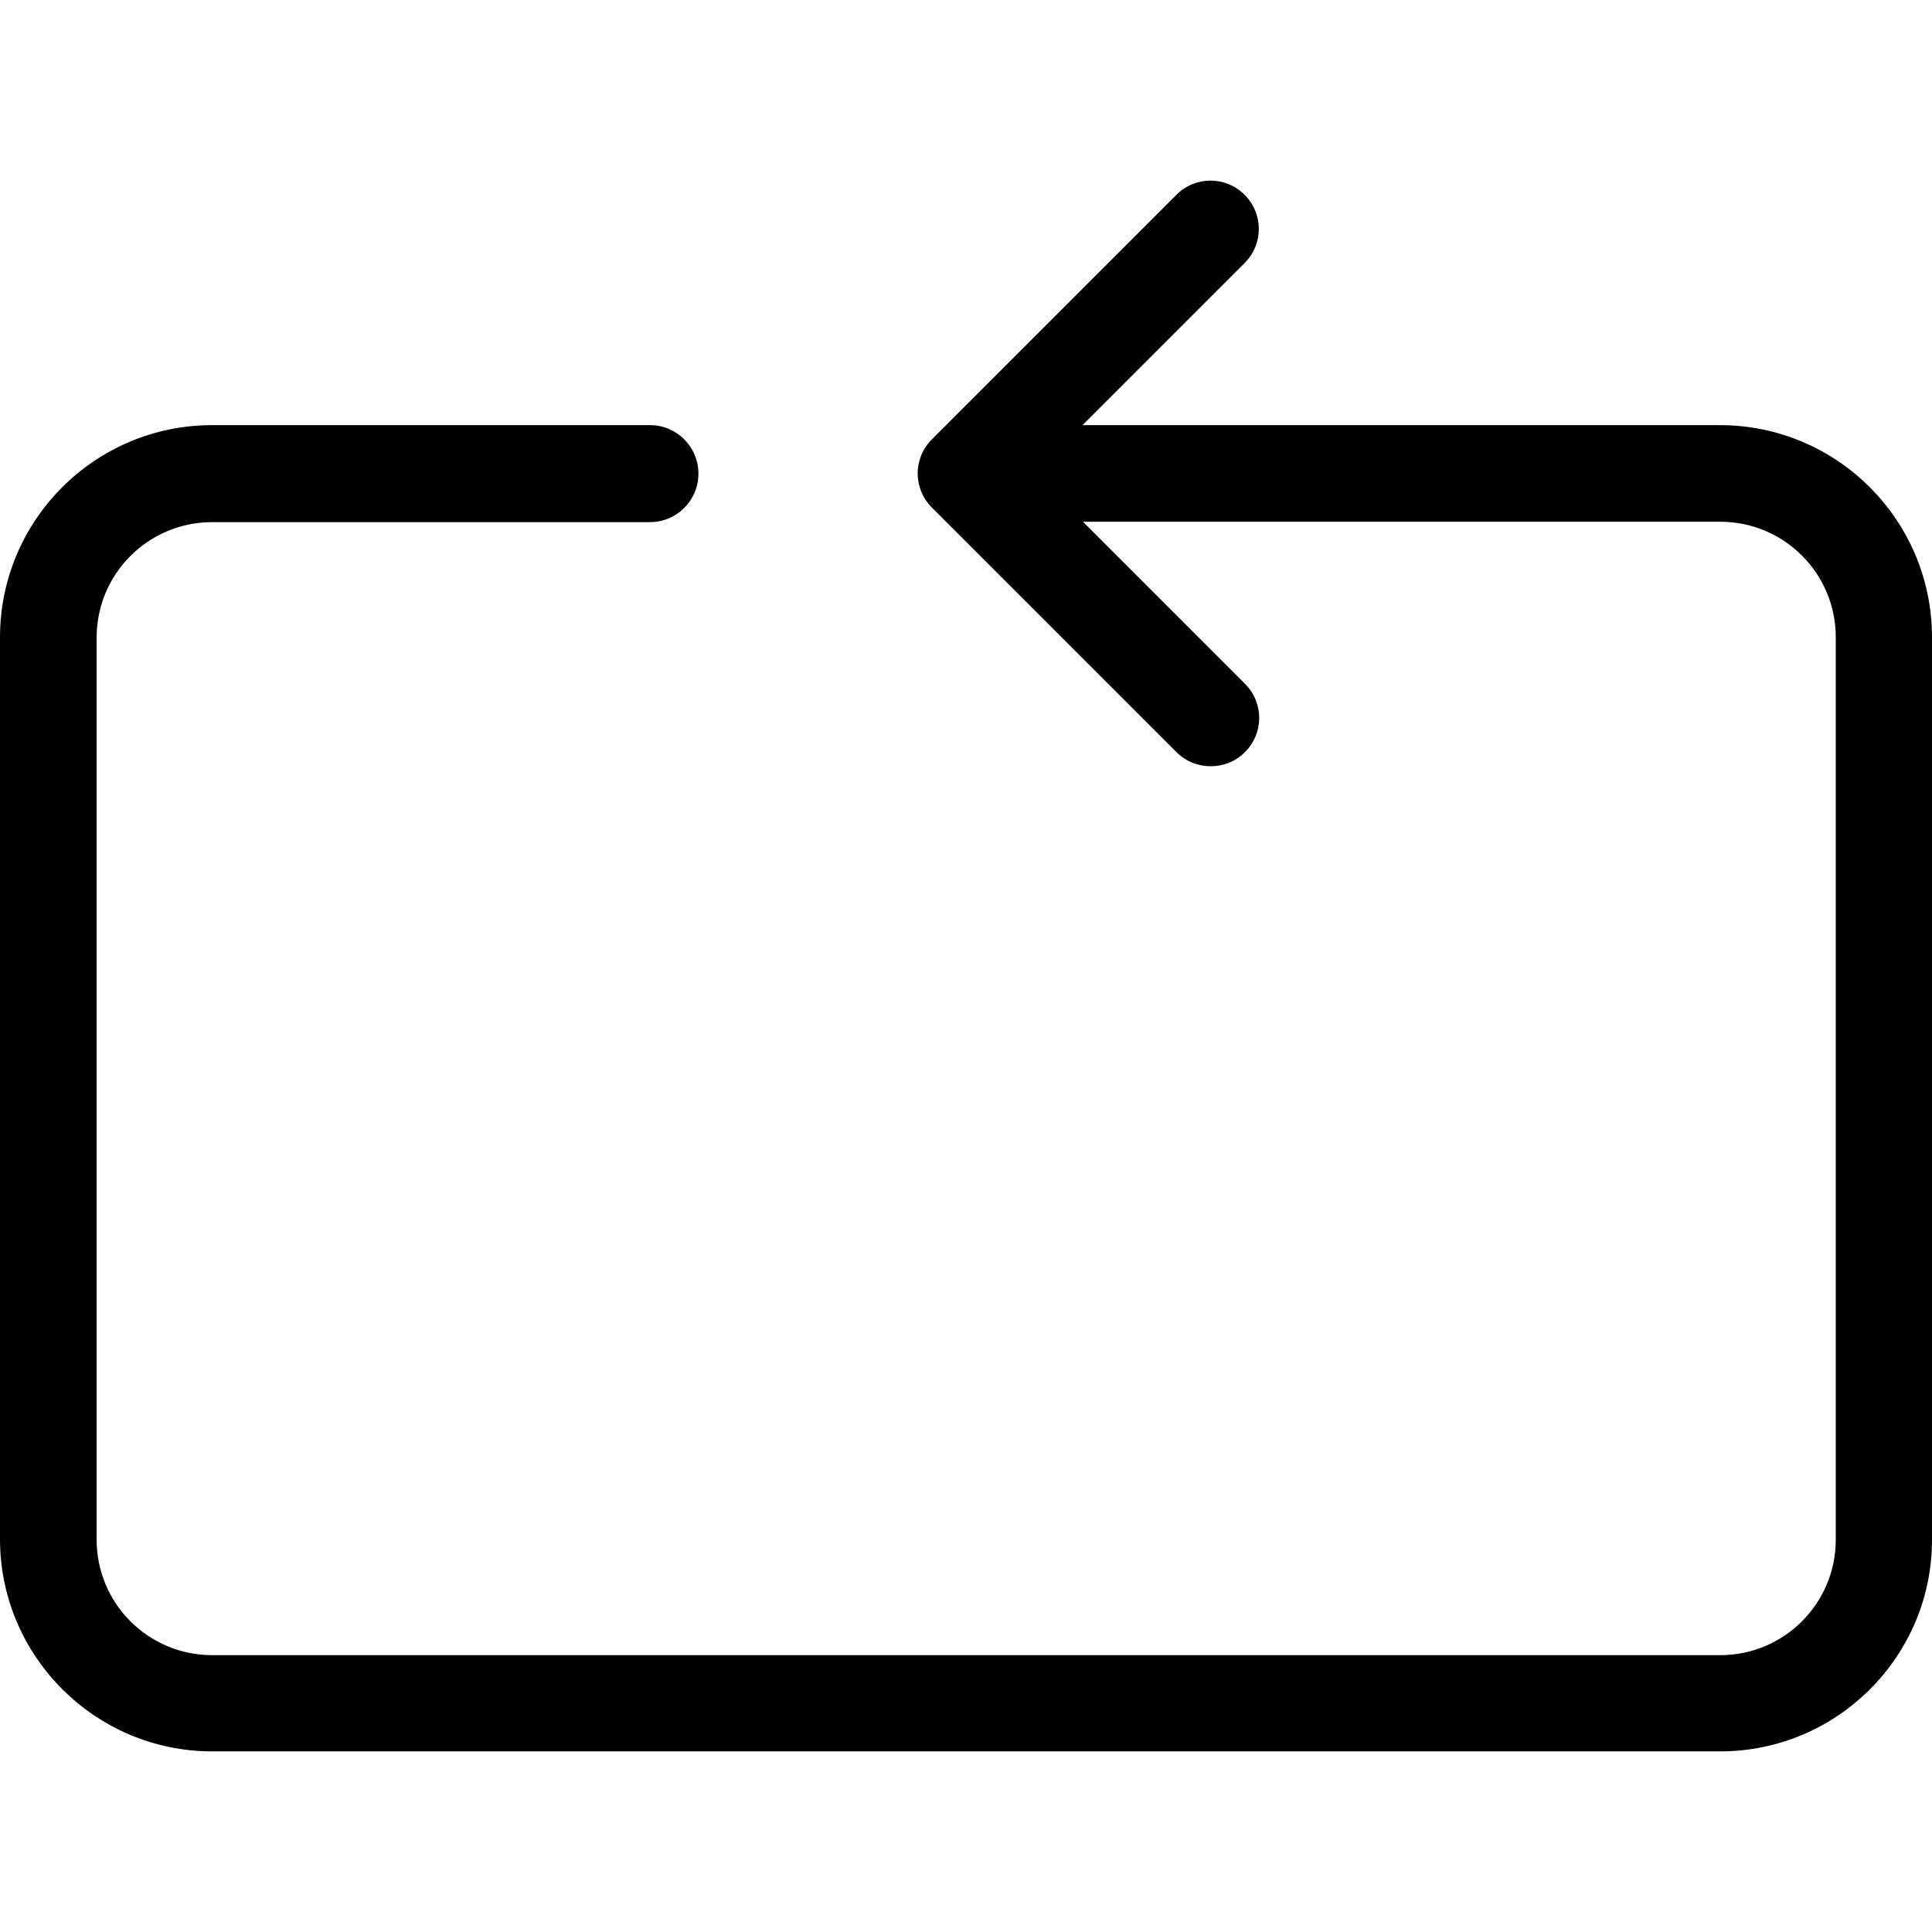 <?xml version="1.0" encoding="iso-8859-1"?>
<!-- Uploaded to: SVG Repo, www.svgrepo.com, Generator: SVG Repo Mixer Tools -->
<svg fill="#000000" height="800px" width="800px" version="1.1" id="Capa_1" xmlns="http://www.w3.org/2000/svg" xmlns:xlink="http://www.w3.org/1999/xlink" 
	 viewBox="0 0 489.9 489.9" xml:space="preserve">
<g>
	<g>
		<path d="M436.2,444.1H53.8C24.1,444.1,0,419.9,0,390.3V161.6c0-29.7,24.1-53.8,53.8-53.8h111c6.8,0,12.3,5.5,12.3,12.3
			s-5.5,12.3-12.3,12.3h-111c-16.2,0-29.3,13.1-29.3,29.3v228.7c0,16.2,13.1,29.3,29.3,29.3h382.4c16.2,0,29.3-13.1,29.3-29.3V161.6
			c0-16.2-13.1-29.3-29.3-29.3H274.6l41.1,41.1c4.8,4.8,4.8,12.5,0,17.3c-2.4,2.4-5.5,3.6-8.7,3.6s-6.3-1.2-8.7-3.6l-62-62
			c-4.8-4.8-4.8-12.5,0-17.3l62-62c4.8-4.8,12.5-4.8,17.3,0s4.8,12.5,0,17.3l-41.1,41.1h161.6c29.7,0,53.8,24.1,53.8,53.8v228.7
			C490,419.9,465.9,444.1,436.2,444.1z"/>
	</g>
</g>
</svg>